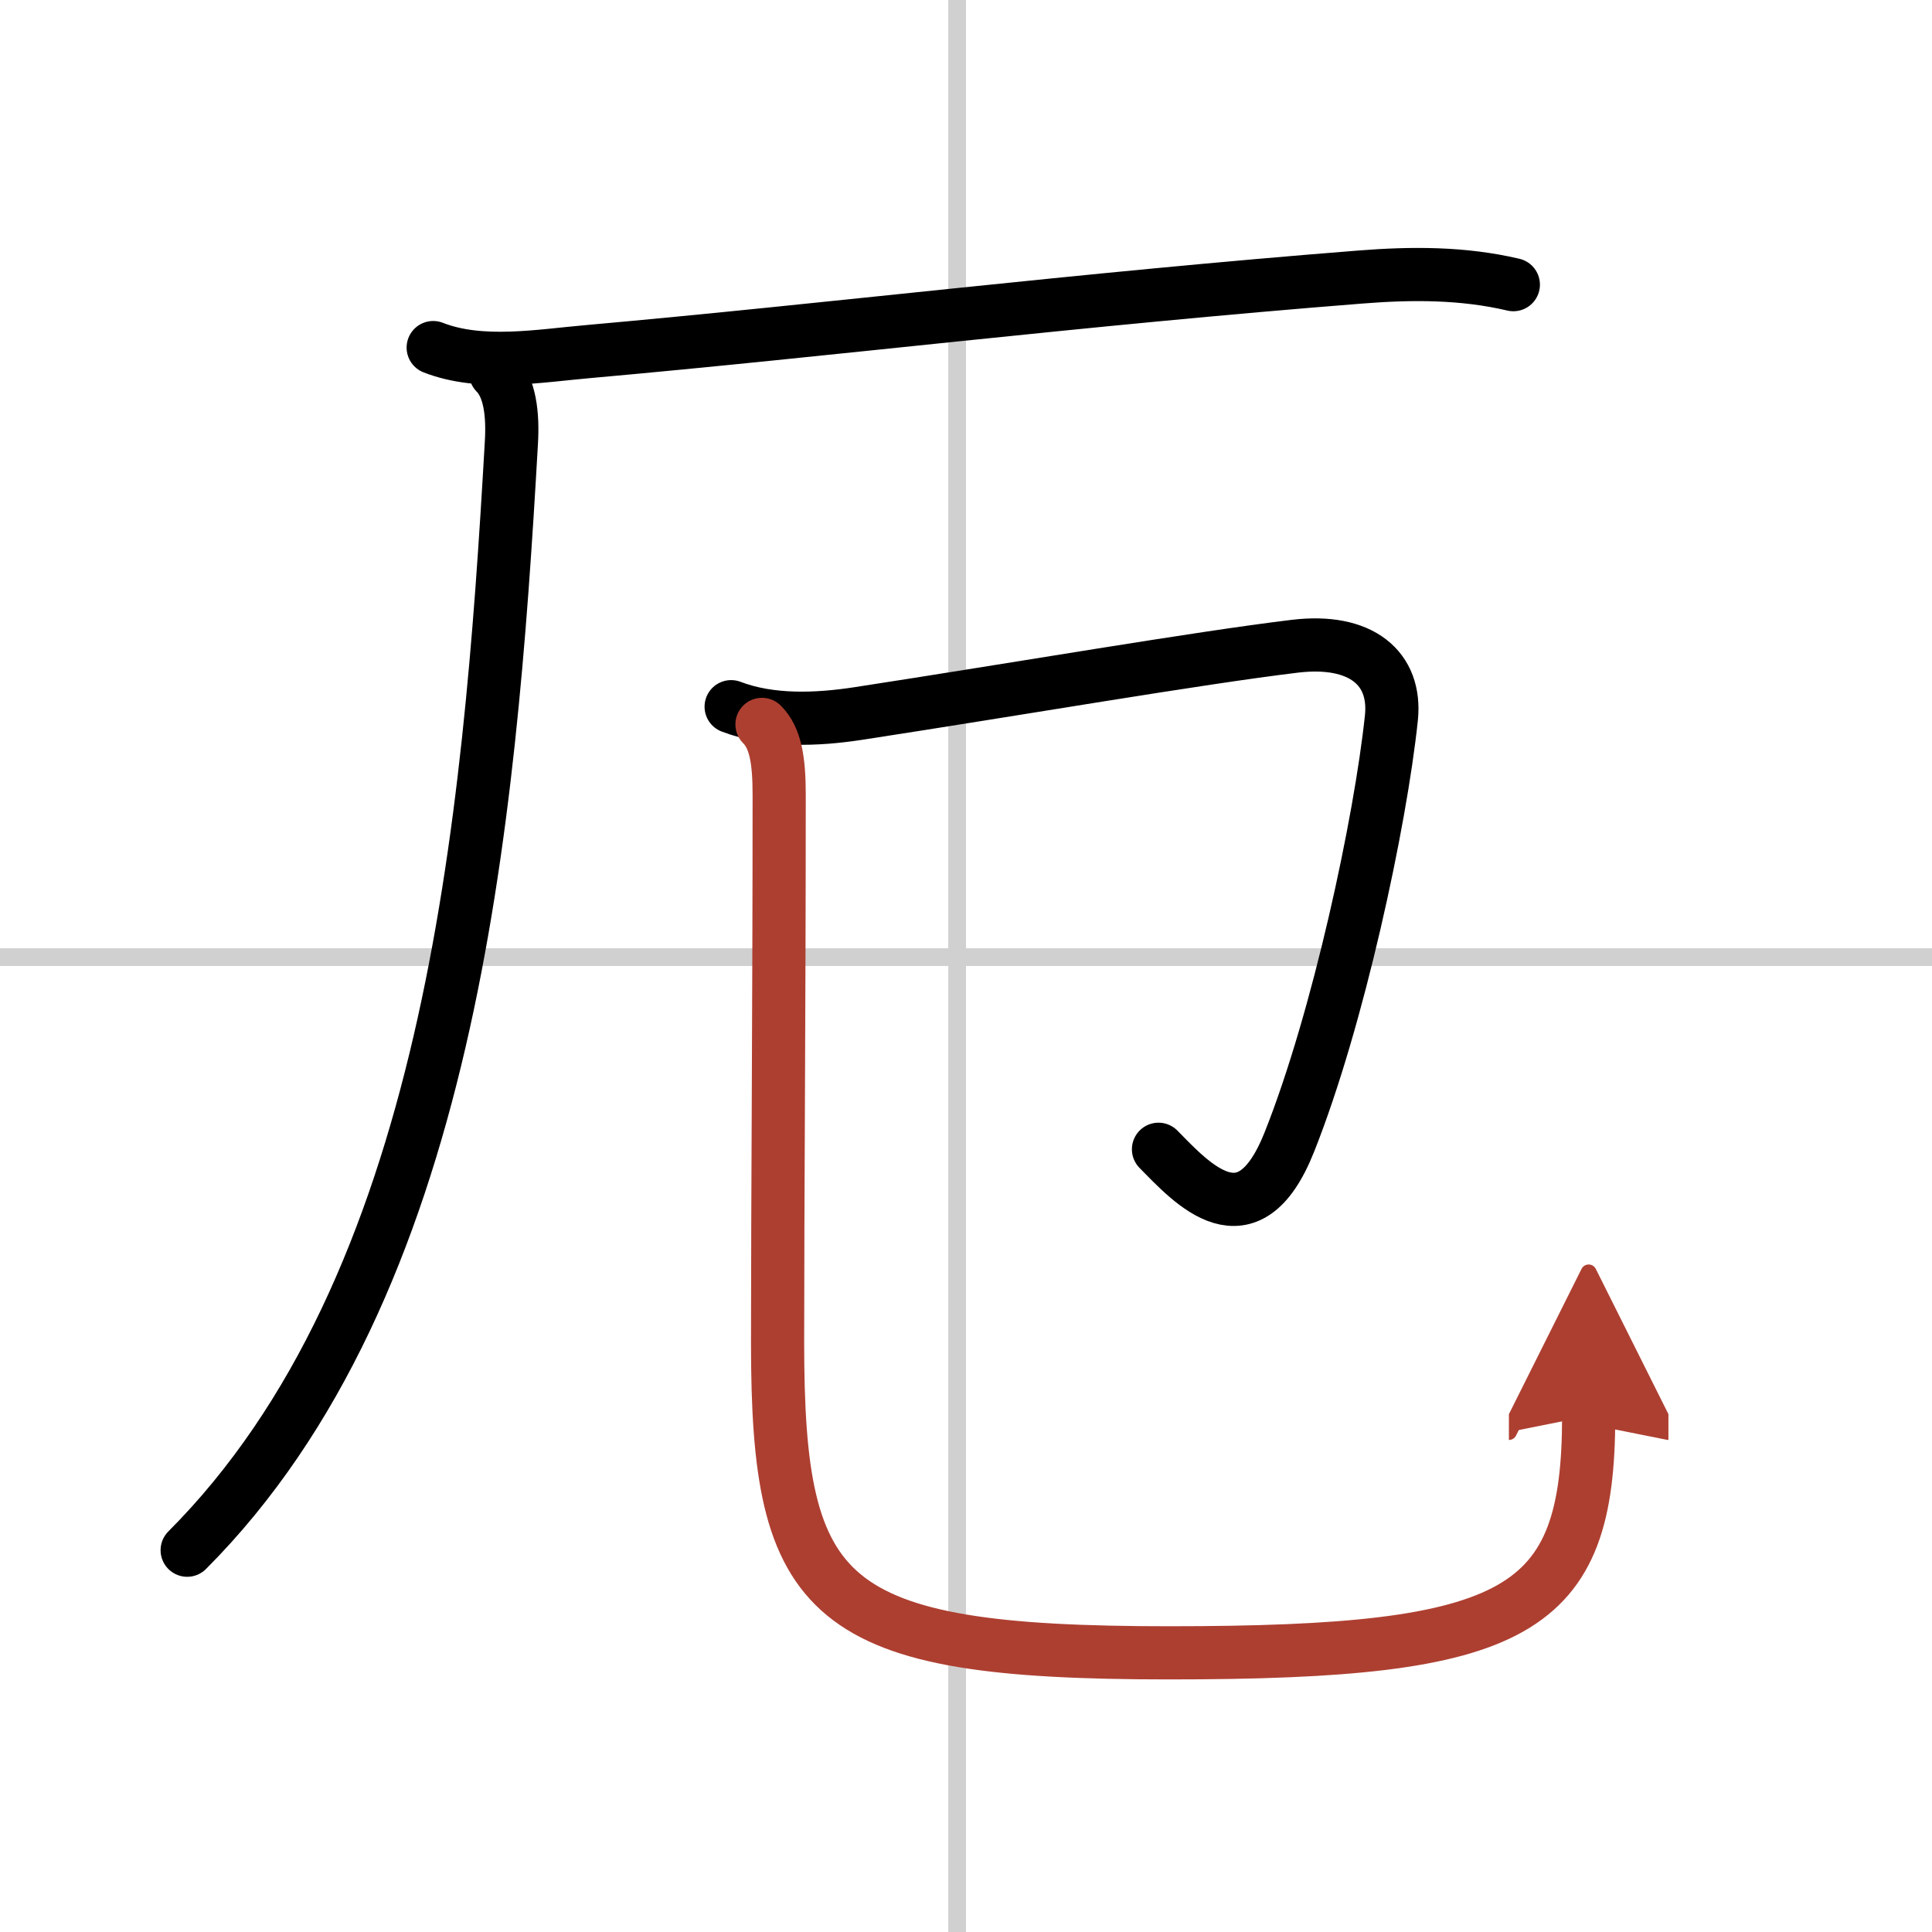 <svg width="400" height="400" viewBox="0 0 109 109" xmlns="http://www.w3.org/2000/svg"><defs><marker id="a" markerWidth="4" orient="auto" refX="1" refY="5" viewBox="0 0 10 10"><polyline points="0 0 10 5 0 10 1 5" fill="#ad3f31" stroke="#ad3f31"/></marker></defs><g fill="none" stroke="#000" stroke-linecap="round" stroke-linejoin="round" stroke-width="3"><rect width="100%" height="100%" fill="#fff" stroke="#fff"/><line x1="54" x2="54" y2="109" stroke="#d0d0d0" stroke-width="1"/><line x2="109" y1="54" y2="54" stroke="#d0d0d0" stroke-width="1"/><path d="m24.44 19.61c2.71 1.06 6.02 0.46 8.81 0.22 13.57-1.21 27.63-2.95 43.5-4.2 2.89-0.23 5.78-0.24 8.63 0.43"/><path d="m27.96 21.04c0.81 0.81 0.99 2.33 0.89 3.96-1.23 21.62-3.48 47.62-18.29 62.46"/><path d="m41.25 39.87c2.22 0.85 4.84 0.74 7.14 0.39 8.99-1.38 19.11-3.13 24.66-3.8 3.74-0.45 5.74 1.24 5.45 4.04-0.62 5.89-3 17.01-5.76 23.94-2.33 5.86-5.49 2.32-7.38 0.4"/><path d="m42.99 40.87c0.76 0.76 0.97 2 0.97 3.98 0 11.99-0.09 22.75-0.09 30.9 0 14.62 2.62 17.5 22.08 17.5 19.79 0 23.68-2.25 23.68-13.36" marker-end="url(#a)" stroke="#ad3f31"/></g></svg>
